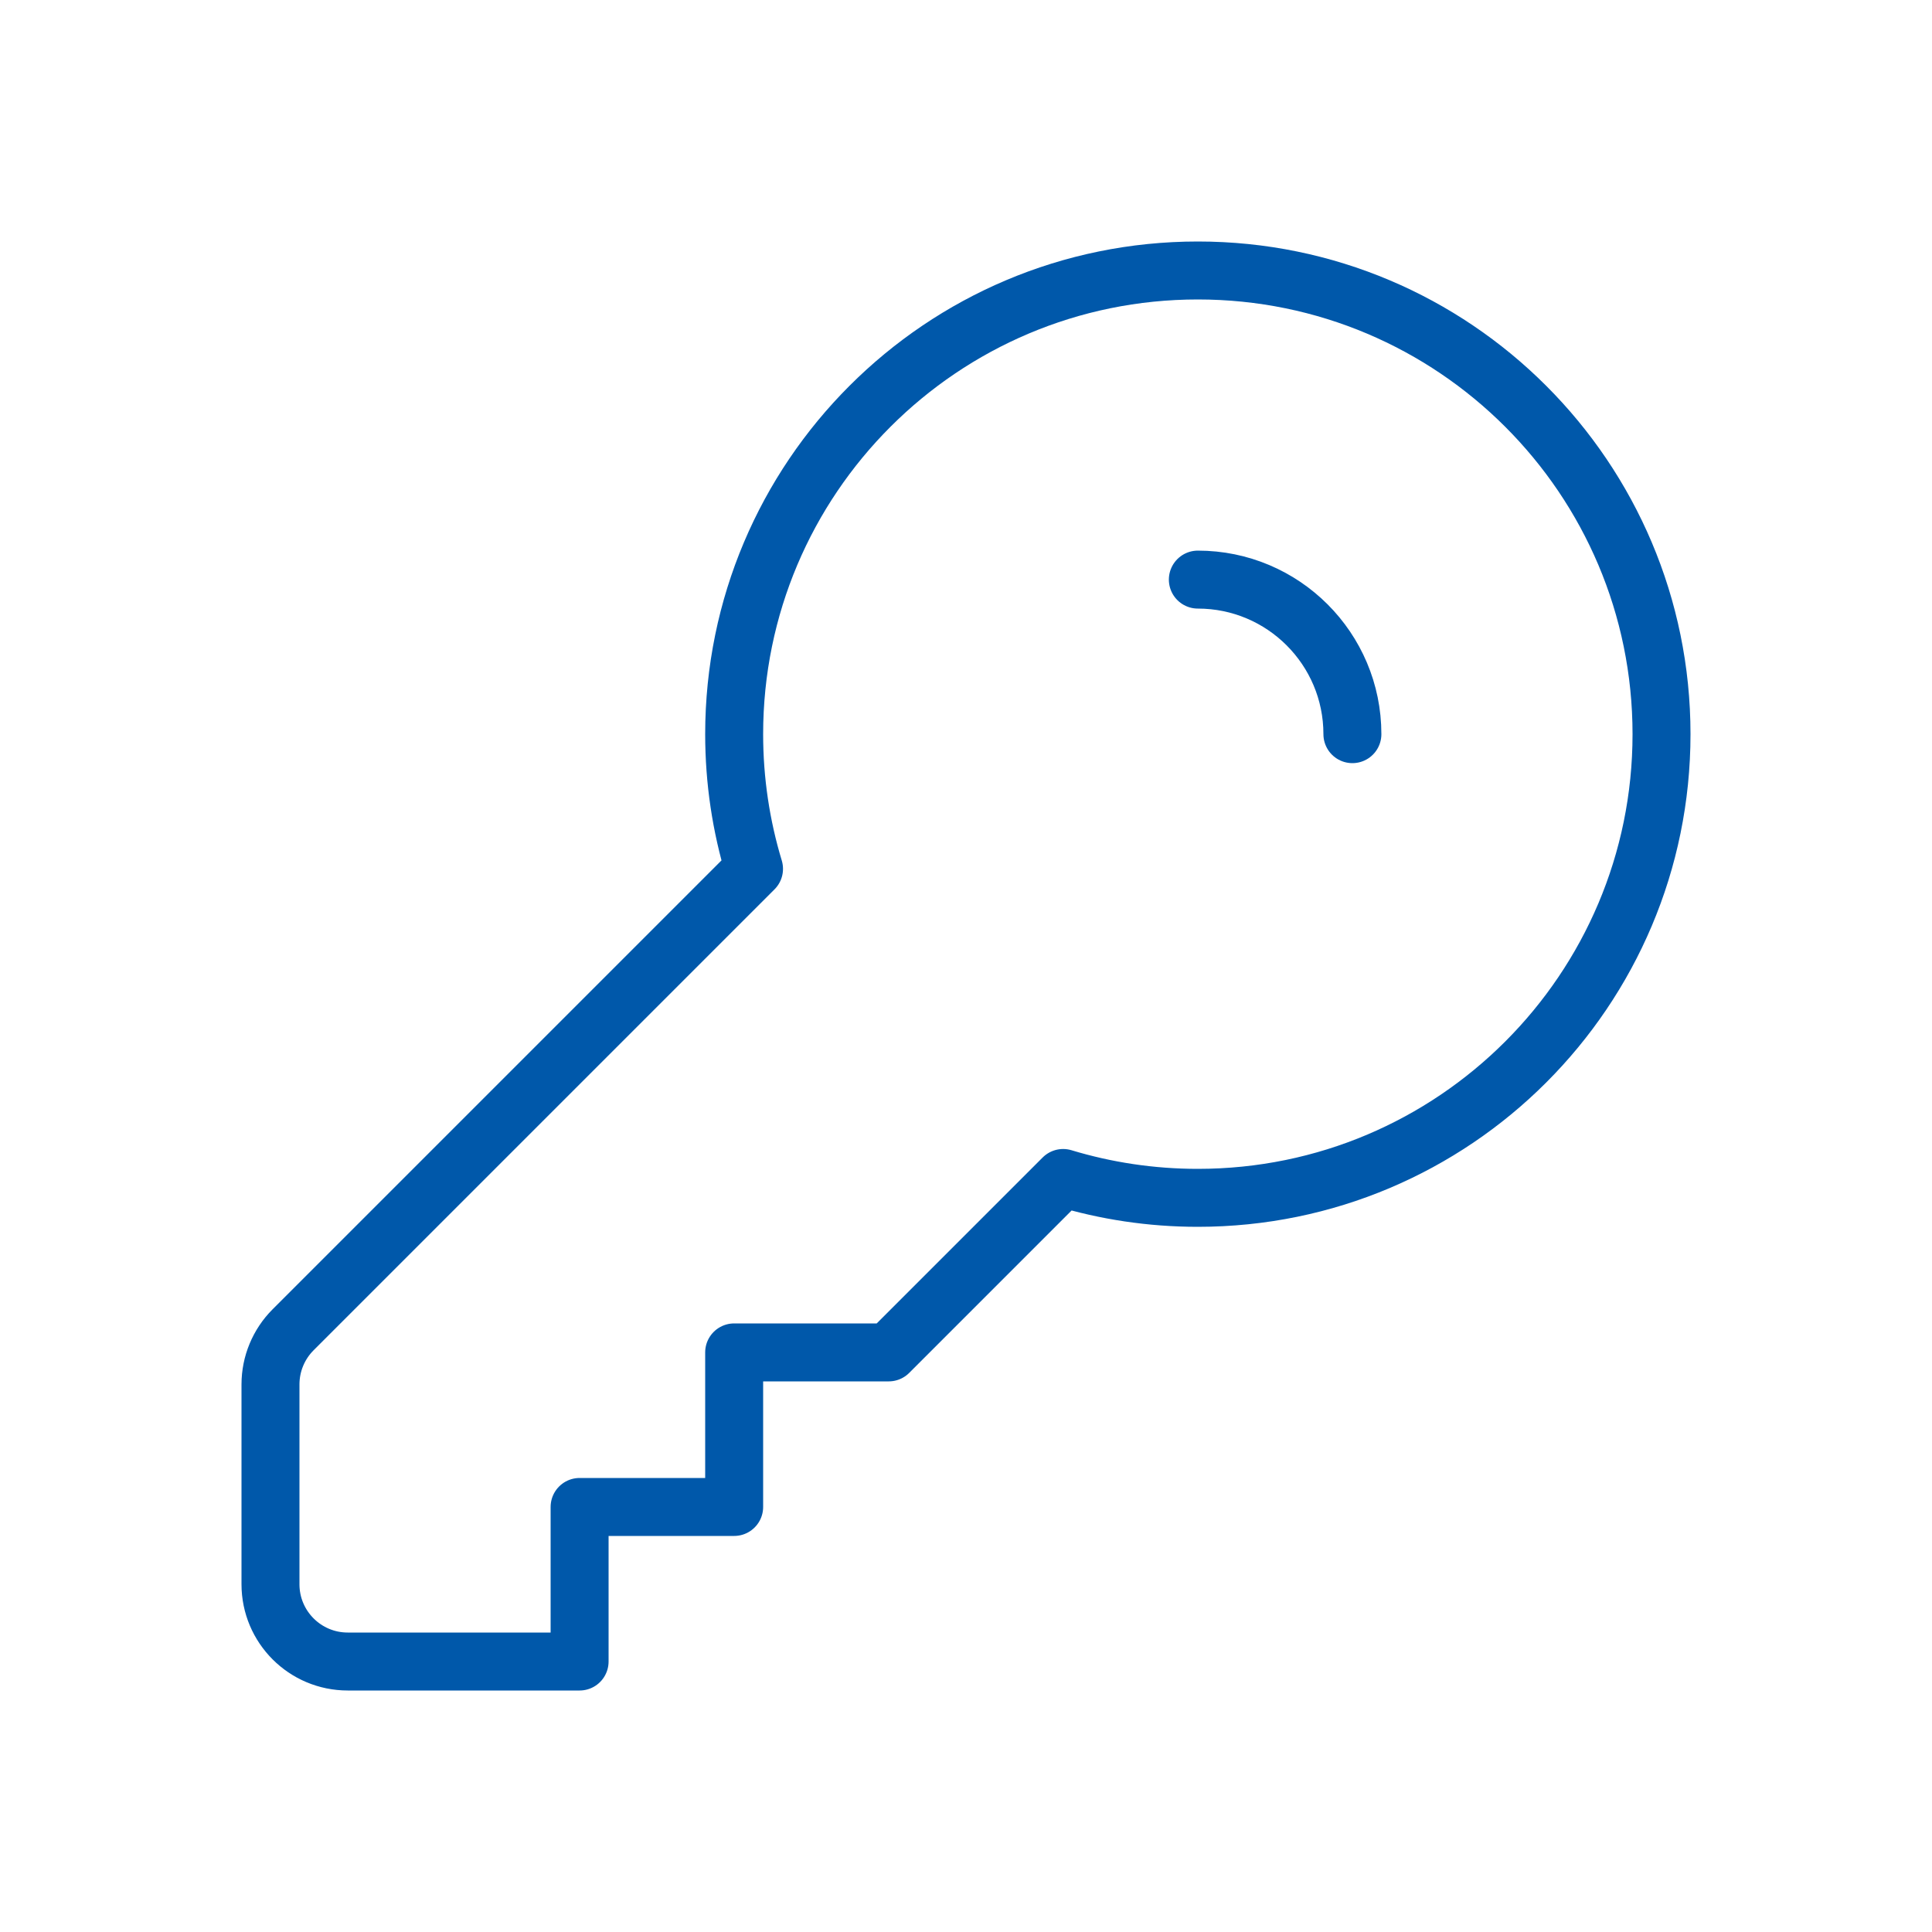 <svg xmlns="http://www.w3.org/2000/svg" width="50" height="50" viewBox="0 0 50 50" fill="none"><path d="M31 15C33.209 15 35 16.791 35 19M43 19C43 25.627 37.627 31 31 31C29.788 31 28.617 30.82 27.514 30.486L23 35H19V39H15V43H9C7.895 43 7 42.105 7 41V35.828C7 35.298 7.211 34.789 7.586 34.414L19.514 22.486C19.18 21.383 19 20.212 19 19C19 12.373 24.373 7 31 7C37.627 7 43 12.373 43 19Z" stroke="#0058AA" stroke-width="1.5" stroke-linecap="round" stroke-linejoin="round"></path></svg>